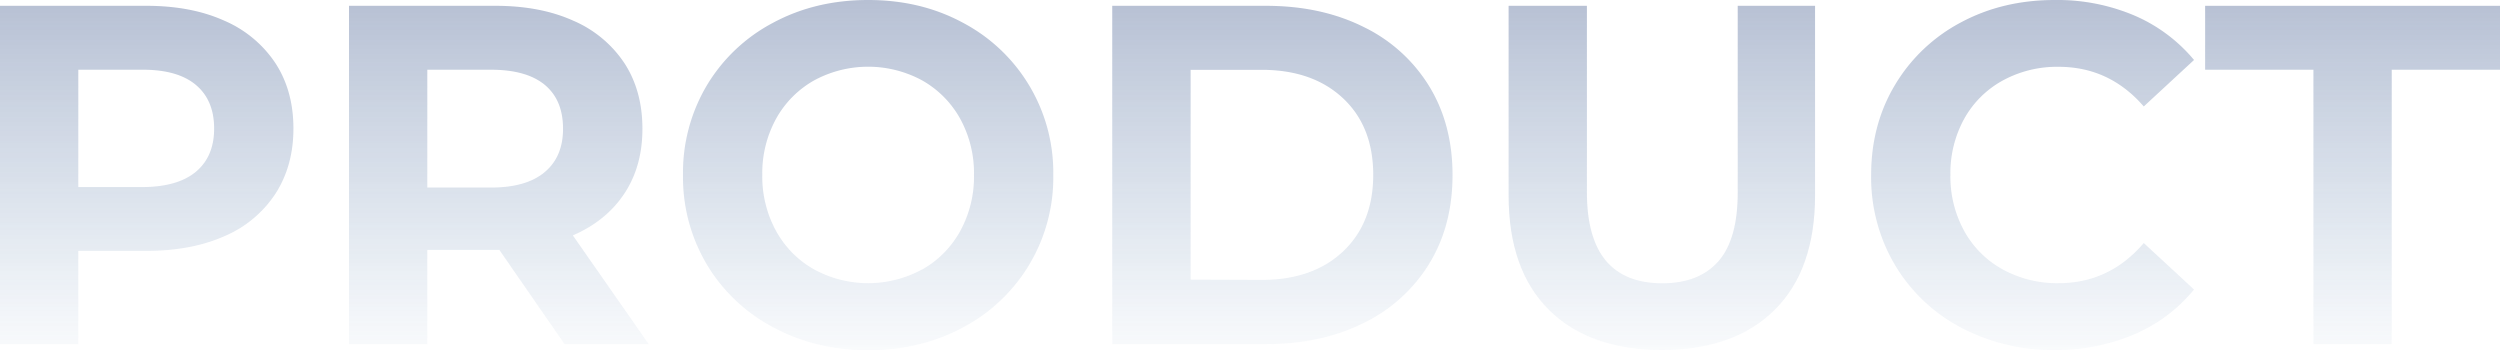 <svg xmlns="http://www.w3.org/2000/svg" xmlns:xlink="http://www.w3.org/1999/xlink" viewBox="0 0 967.98 135.5"><defs><style>.cls-1{opacity:0.53;}.cls-2{fill:url(#未命名的渐变_14);}.cls-3{fill:url(#未命名的渐变_14-2);}.cls-4{fill:url(#未命名的渐变_14-3);}.cls-5{fill:url(#未命名的渐变_14-4);}.cls-6{fill:url(#未命名的渐变_14-5);}.cls-7{fill:url(#未命名的渐变_14-6);}.cls-8{fill:url(#未命名的渐变_14-7);}</style><linearGradient id="未命名的渐变_14" x1="56.8" y1="-87.38" x2="56.8" y2="138.03" gradientUnits="userSpaceOnUse"><stop offset="0" stop-color="#1f2a66"/><stop offset="1" stop-color="#3368a0" stop-opacity="0.05"/></linearGradient><linearGradient id="未命名的渐变_14-2" x1="193.15" y1="-87.38" x2="193.15" y2="138.03" xlink:href="#未命名的渐变_14"/><linearGradient id="未命名的渐变_14-3" x1="336.14" y1="-87.38" x2="336.14" y2="138.03" xlink:href="#未命名的渐变_14"/><linearGradient id="未命名的渐变_14-4" x1="496.53" y1="-87.38" x2="496.53" y2="138.03" xlink:href="#未命名的渐变_14"/><linearGradient id="未命名的渐变_14-5" x1="643.45" y1="-87.38" x2="643.45" y2="138.03" xlink:href="#未命名的渐变_14"/><linearGradient id="未命名的渐变_14-6" x1="787" y1="-87.38" x2="787" y2="138.03" xlink:href="#未命名的渐变_14"/><linearGradient id="未命名的渐变_14-7" x1="910.9" y1="-87.38" x2="910.9" y2="138.03" xlink:href="#未命名的渐变_14"/></defs><g id="图层_2" data-name="图层 2"><g id="图层_1-2" data-name="图层 1"><g class="cls-1"><path class="cls-2" d="M86.94,8.05a45,45,0,0,1,19.74,16.47q6.93,10.67,6.93,25.26,0,14.41-6.93,25.18A44.2,44.2,0,0,1,86.94,91.43q-12.82,5.7-30.23,5.71H30.32v36.12H0V2.25H56.71Q74.11,2.25,86.94,8.05ZM75.8,66.54q7.11-5.9,7.11-16.76,0-11-7.11-16.93T55,27H30.32V72.43H55Q68.68,72.43,75.8,66.54Z"/><path class="cls-3" d="M218.6,133.26l-25.26-36.5H165.45v36.5H135.13V2.25h56.71q17.4,0,30.22,5.8a45,45,0,0,1,19.75,16.47q6.91,10.67,6.93,25.26t-7,25.18q-7,10.58-19.94,16.19l29.39,42.11ZM210.93,32.85Q203.82,27,190.15,27h-24.7V72.62h24.7q13.66,0,20.78-6T218,49.78Q218,38.74,210.93,32.85Z"/><path class="cls-4" d="M299.36,126.71a65.37,65.37,0,0,1-25.64-24.24,66.14,66.14,0,0,1-9.27-34.72A66.16,66.16,0,0,1,273.72,33,65.27,65.27,0,0,1,299.36,8.8Q315.74,0,336.14,0t36.68,8.8a65.55,65.55,0,0,1,35,59,65.58,65.58,0,0,1-35,59q-16.29,8.79-36.68,8.79T299.36,126.71Zm57.74-22.37a38.21,38.21,0,0,0,14.69-14.88,43.69,43.69,0,0,0,5.33-21.71A43.71,43.71,0,0,0,371.79,46,38.34,38.34,0,0,0,357.1,31.16a43.9,43.9,0,0,0-41.93,0A38.34,38.34,0,0,0,300.48,46a43.82,43.82,0,0,0-5.33,21.71,43.79,43.79,0,0,0,5.33,21.71,38.21,38.21,0,0,0,14.69,14.88,43.82,43.82,0,0,0,41.93,0Z"/><path class="cls-5" d="M430.65,2.25h59.52q21.33,0,37.71,8.14a60.86,60.86,0,0,1,25.45,22.93q9.07,14.77,9.08,34.43t-9.08,34.44a60.93,60.93,0,0,1-25.45,22.93q-16.38,8.13-37.71,8.14H430.65Zm58,106.12q19.65,0,31.35-11t11.7-29.67q0-18.7-11.7-29.66t-31.35-11H461v81.23Z"/><path class="cls-6" d="M599.75,120q-15.63-15.54-15.63-44.36V2.25h30.32V74.49q0,35.19,29.2,35.19,14.22,0,21.71-8.52t7.48-26.67V2.25h29.95V75.61q0,28.83-15.63,44.36t-43.7,15.53Q615.37,135.5,599.75,120Z"/><path class="cls-7" d="M759.21,126.8a65,65,0,0,1-25.46-24.14,66.6,66.6,0,0,1-9.26-34.91q0-19.45,9.26-34.9A65,65,0,0,1,759.21,8.7Q775.4,0,795.61,0A76.42,76.42,0,0,1,826.4,6a61.61,61.61,0,0,1,23.11,17.22l-19.46,18q-13.29-15.34-32.94-15.35a43.76,43.76,0,0,0-21.71,5.33A37.89,37.89,0,0,0,760.52,46a43.72,43.72,0,0,0-5.34,21.71,43.69,43.69,0,0,0,5.34,21.71,37.76,37.76,0,0,0,14.88,14.88,43.66,43.66,0,0,0,21.71,5.34q19.65,0,32.94-15.54l19.46,18a60.68,60.68,0,0,1-23.21,17.4,76.9,76.9,0,0,1-30.88,6A75.25,75.25,0,0,1,759.21,126.8Z"/><path class="cls-8" d="M895.74,27H853.81V2.25H968V27H926.06V133.26H895.74Z"/></g></g></g></svg>